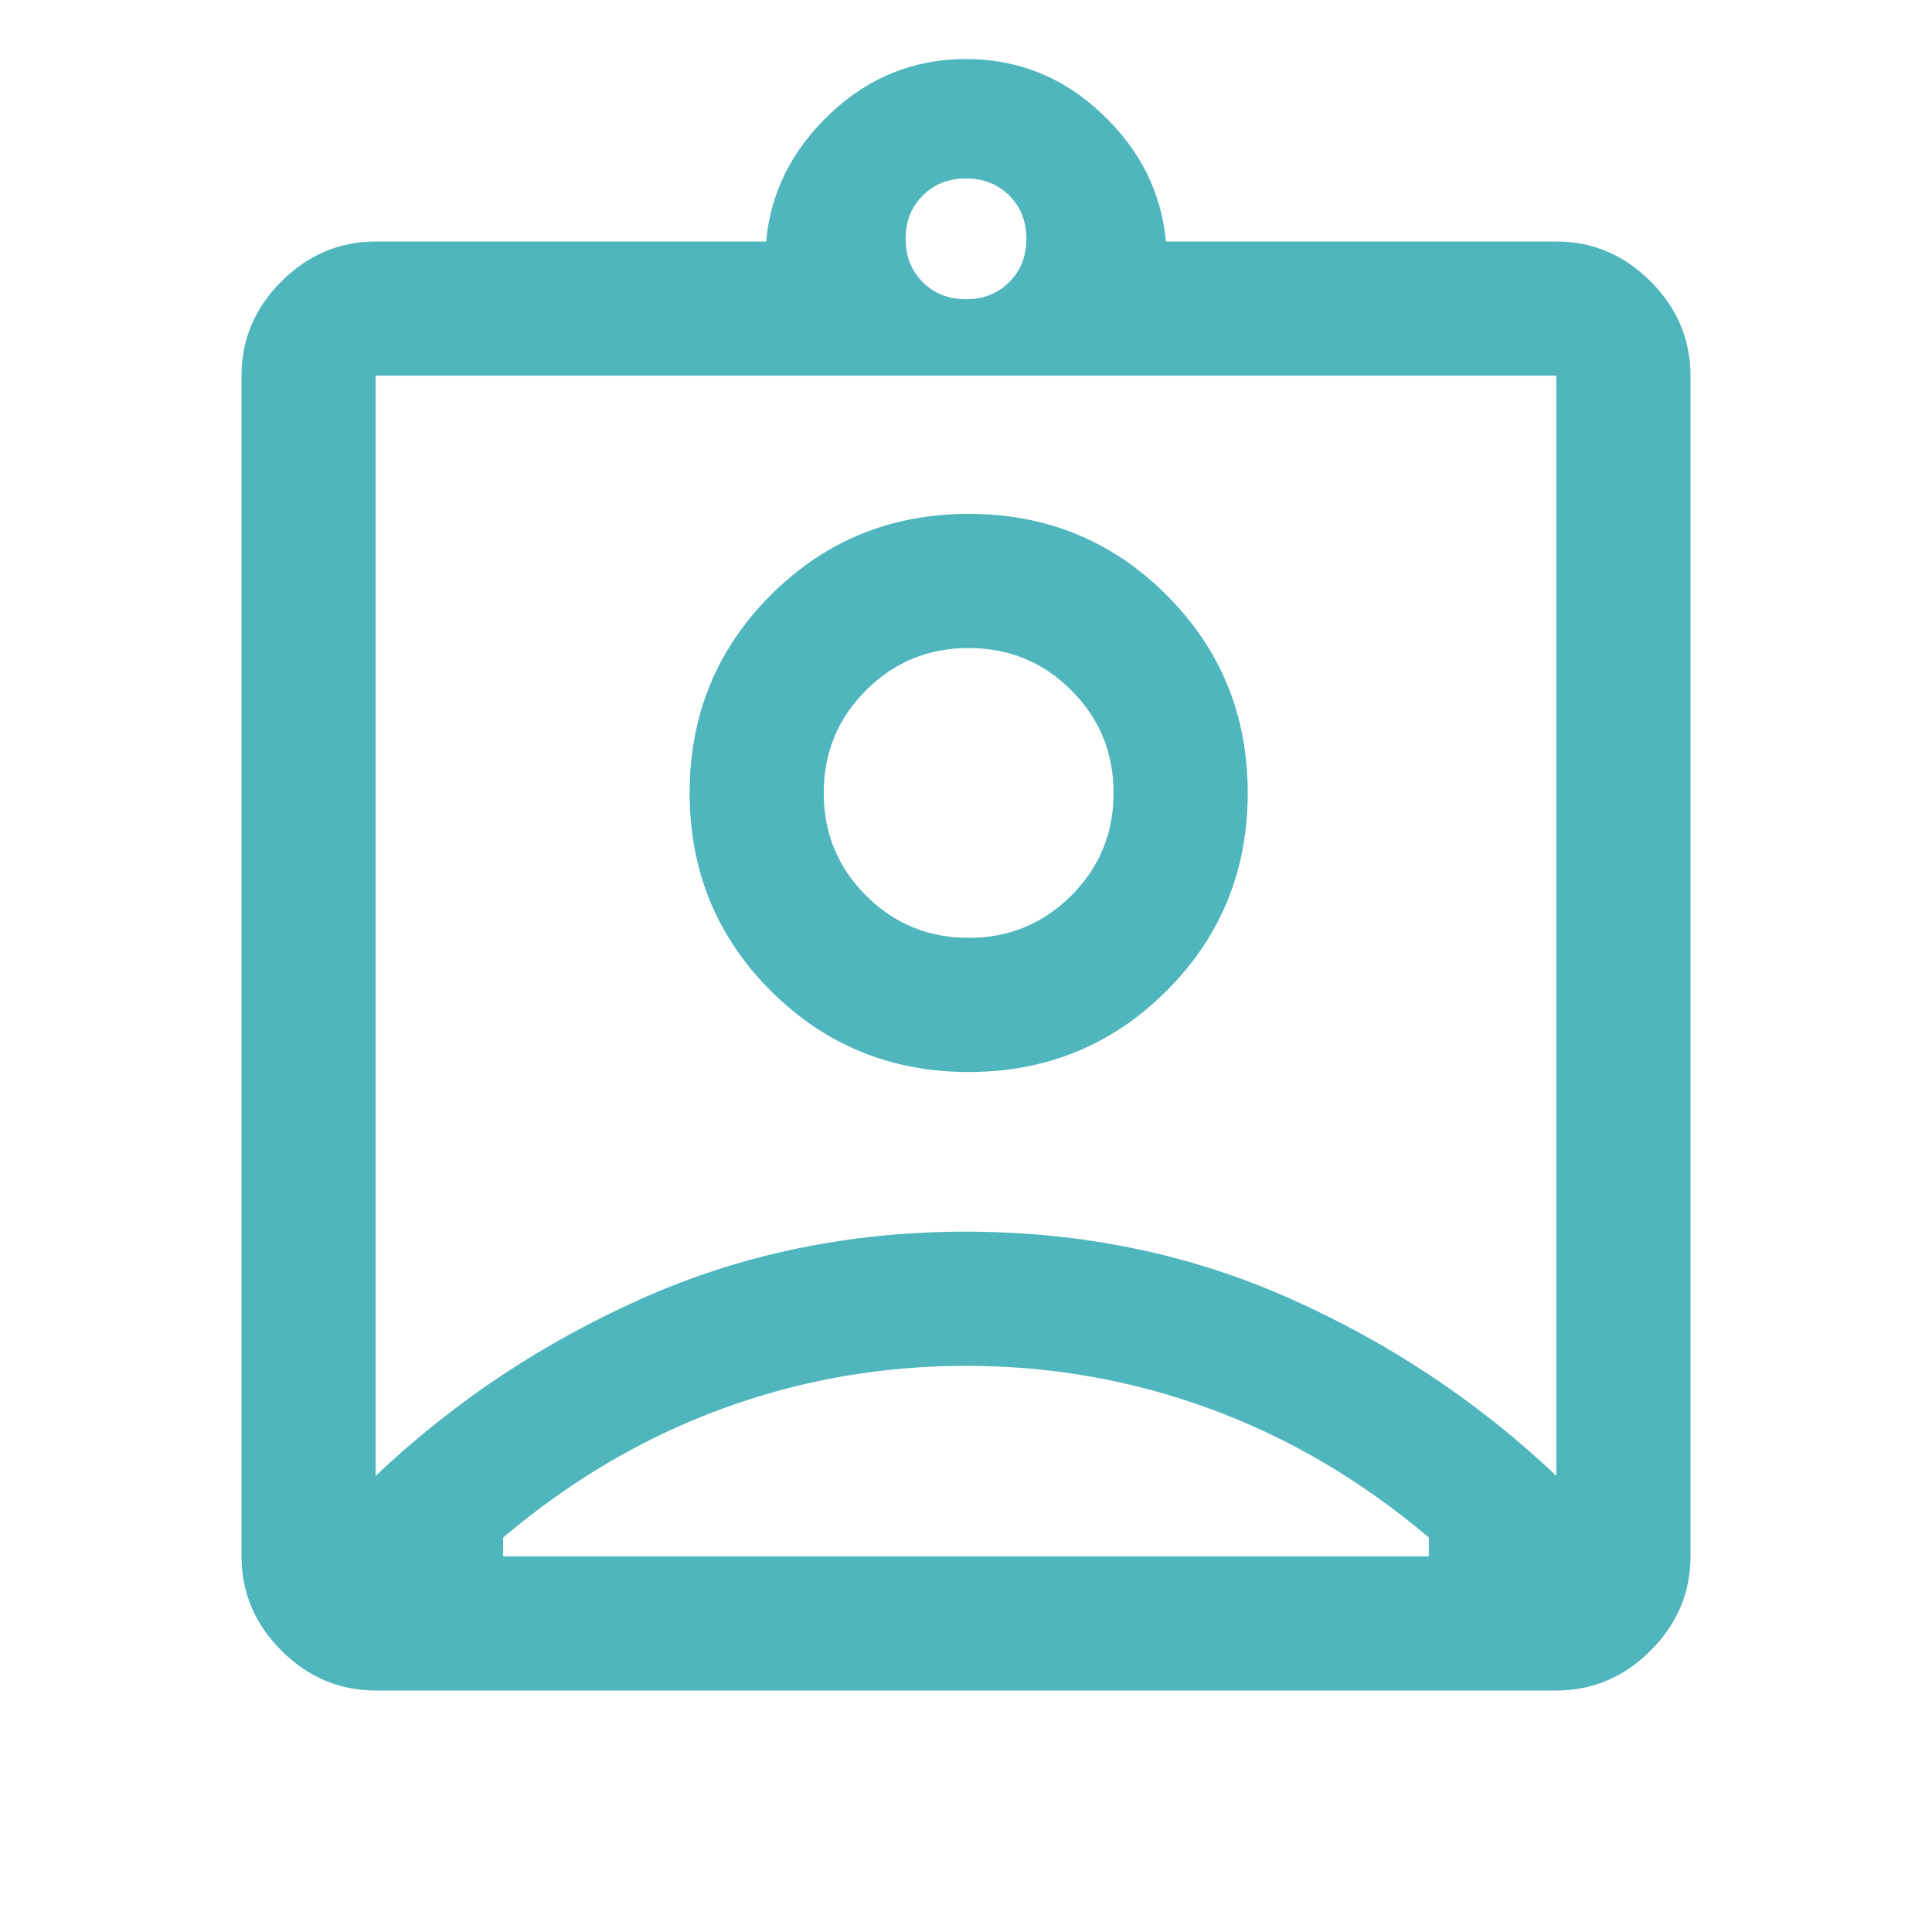 <svg width="40" height="40" viewBox="0 0 40 40" fill="none" xmlns="http://www.w3.org/2000/svg">
<path d="M7.778 35C7.028 35 6.377 34.725 5.826 34.174C5.275 33.623 5 32.972 5 32.222V7.778C5 7.028 5.275 6.377 5.826 5.826C6.377 5.276 7.028 5 7.778 5H15.861C15.954 3.981 16.398 3.097 17.195 2.347C17.991 1.597 18.926 1.222 20 1.222C21.074 1.222 22.009 1.597 22.805 2.347C23.602 3.097 24.046 3.981 24.139 5H32.222C32.972 5 33.623 5.276 34.174 5.826C34.725 6.377 35 7.028 35 7.778V32.222C35 32.972 34.725 33.623 34.174 34.174C33.623 34.725 32.972 35 32.222 35H7.778ZM20 6.195C20.361 6.195 20.66 6.077 20.896 5.84C21.132 5.604 21.25 5.306 21.25 4.945C21.25 4.584 21.132 4.285 20.896 4.049C20.66 3.813 20.361 3.695 20 3.695C19.639 3.695 19.34 3.813 19.104 4.049C18.868 4.285 18.75 4.584 18.75 4.945C18.75 5.306 18.868 5.604 19.104 5.84C19.34 6.077 19.639 6.195 20 6.195ZM7.778 30.555C9.389 29.028 11.228 27.803 13.296 26.882C15.363 25.961 17.597 25.5 19.997 25.5C22.397 25.5 24.632 25.961 26.701 26.882C28.771 27.803 30.611 29.028 32.222 30.555V7.778H7.778V30.555ZM20.055 22.195C21.666 22.195 23.032 21.634 24.153 20.514C25.273 19.394 25.833 18.028 25.833 16.417C25.833 14.806 25.273 13.44 24.153 12.32C23.032 11.199 21.666 10.639 20.055 10.639C18.444 10.639 17.079 11.199 15.958 12.32C14.838 13.44 14.278 14.806 14.278 16.417C14.278 18.028 14.838 19.394 15.958 20.514C17.079 21.634 18.444 22.195 20.055 22.195ZM10.417 32.222H29.583V31.833C28.194 30.658 26.69 29.771 25.07 29.174C23.449 28.577 21.759 28.278 20 28.278C18.241 28.278 16.551 28.577 14.93 29.174C13.31 29.771 11.806 30.658 10.417 31.833V32.222ZM20.055 19.417C19.222 19.417 18.514 19.125 17.93 18.542C17.347 17.958 17.055 17.25 17.055 16.417C17.055 15.583 17.347 14.875 17.93 14.292C18.514 13.708 19.222 13.417 20.055 13.417C20.889 13.417 21.597 13.708 22.18 14.292C22.764 14.875 23.055 15.583 23.055 16.417C23.055 17.25 22.764 17.958 22.18 18.542C21.597 19.125 20.889 19.417 20.055 19.417Z" fill="#50B6BE"/>
</svg>
